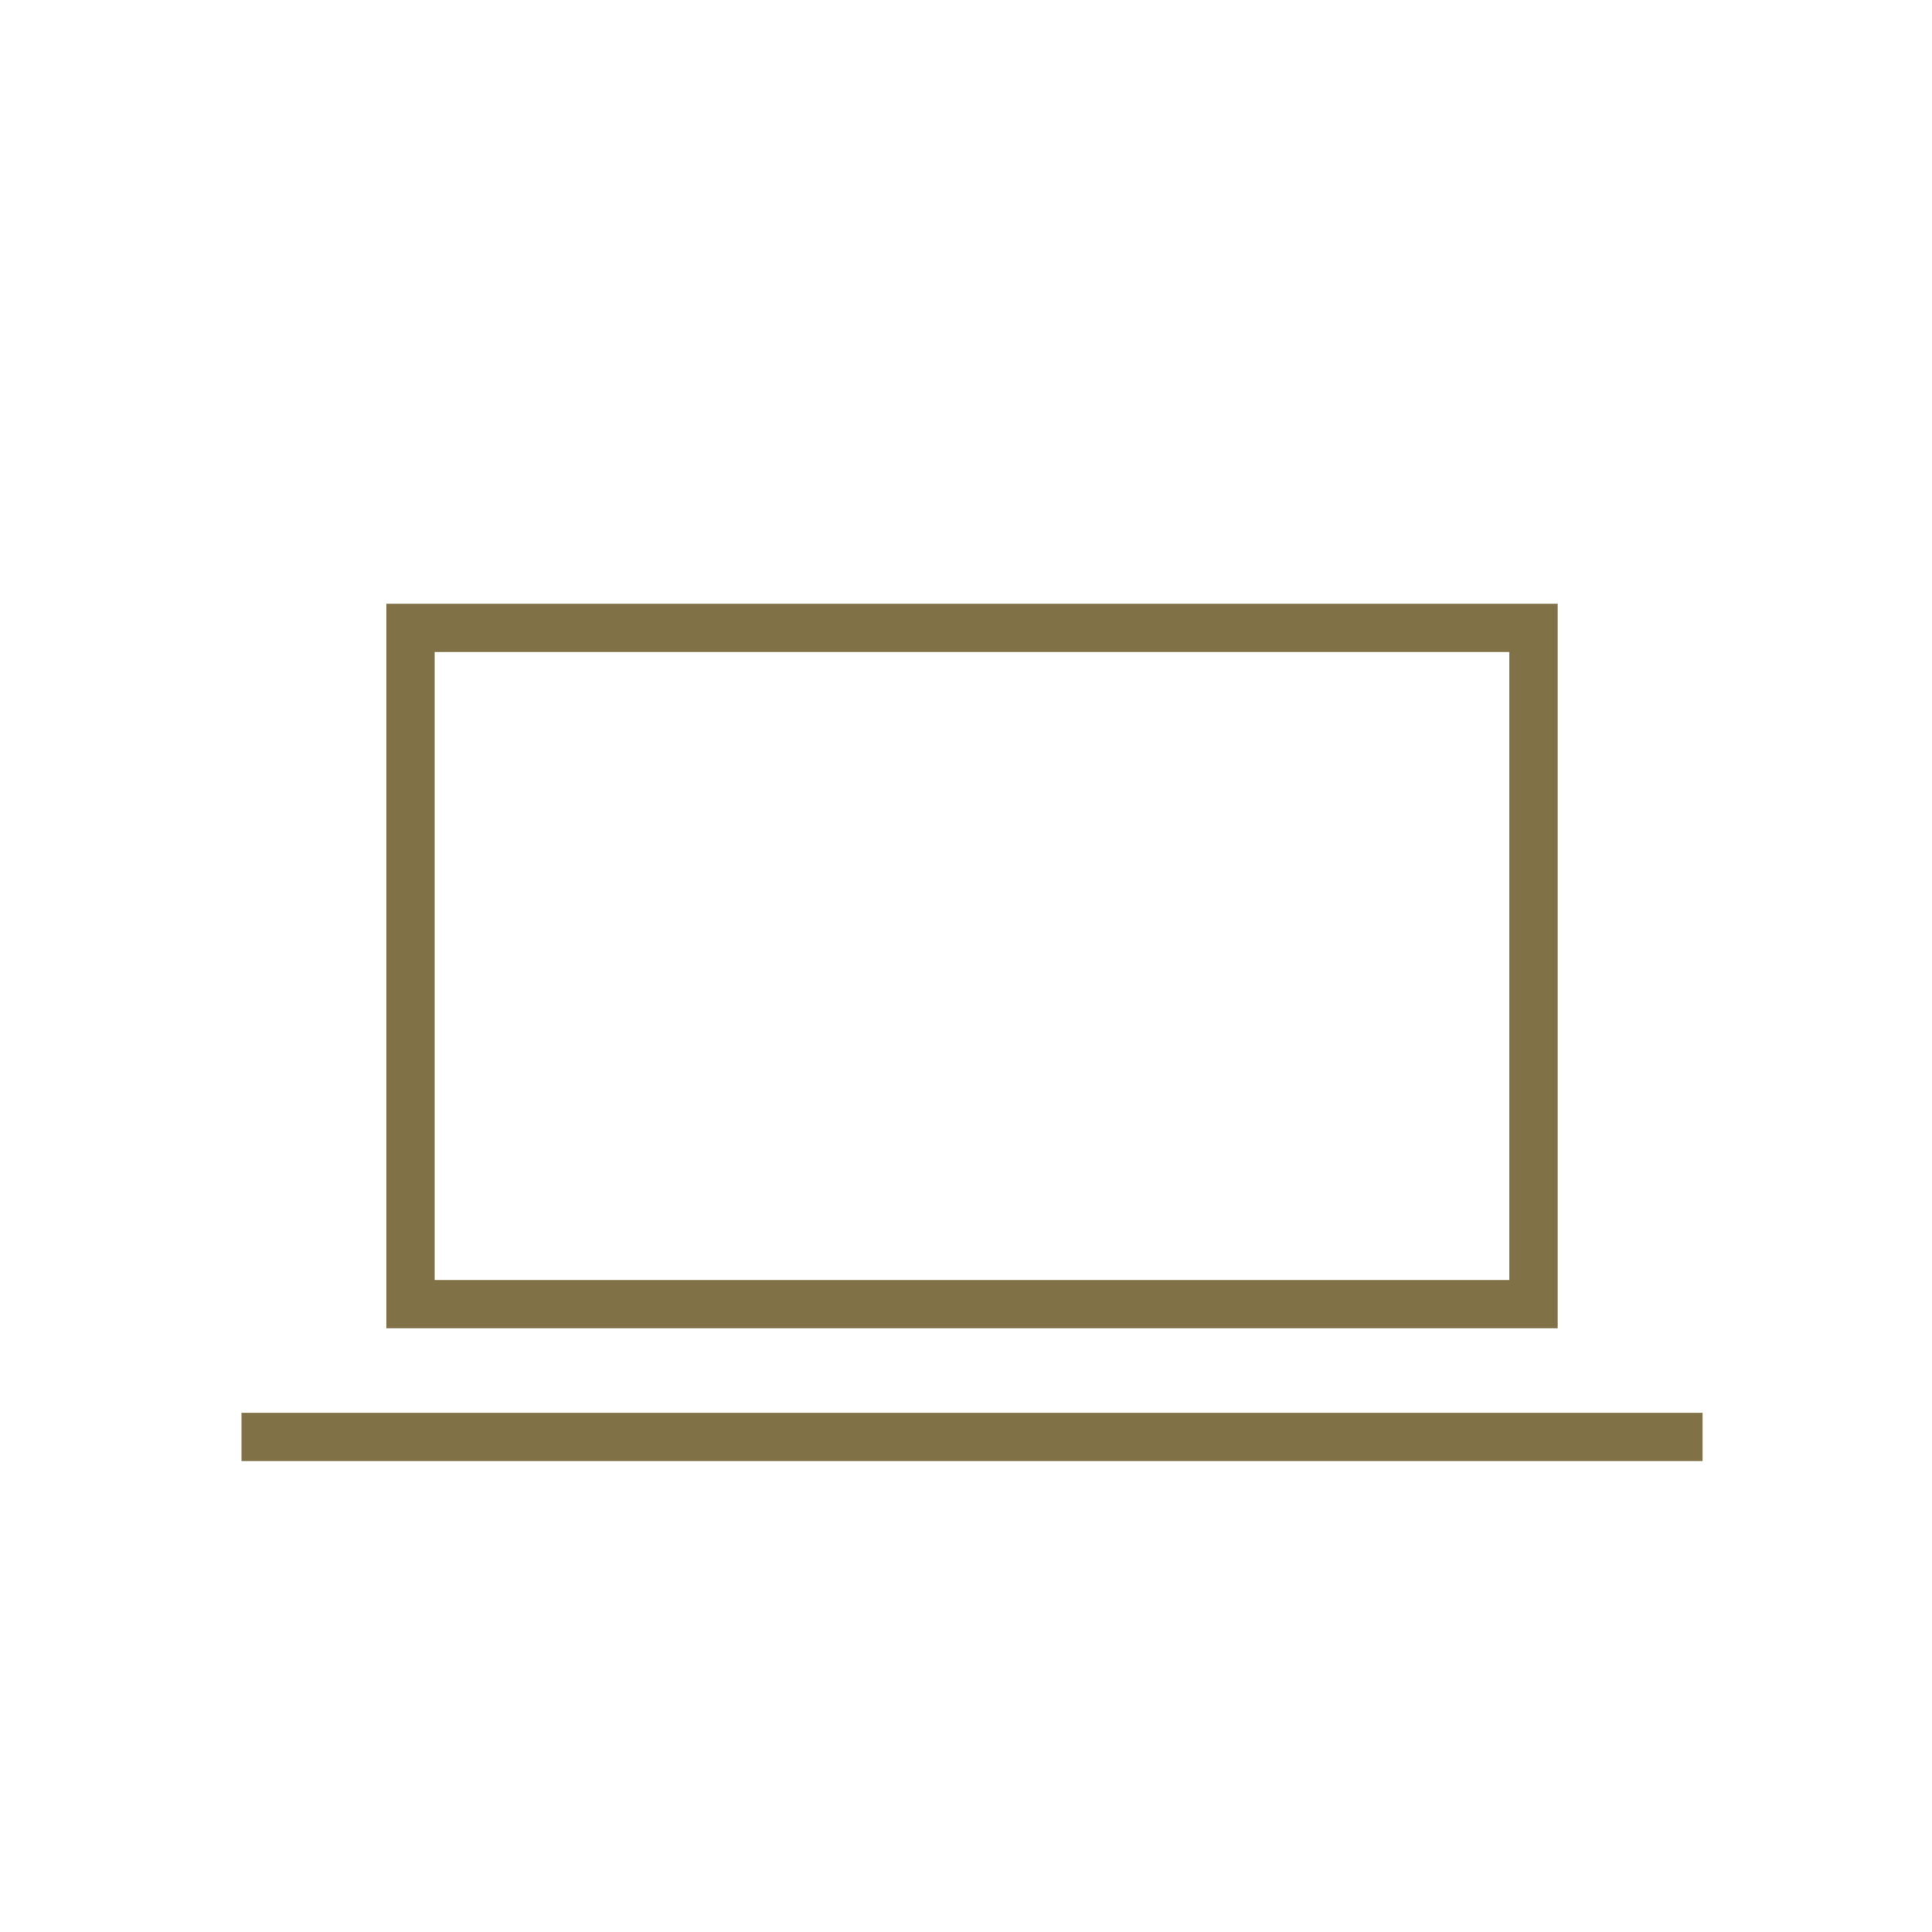 <svg xmlns="http://www.w3.org/2000/svg" width="160" height="160" viewBox="0 0 160 160">
  <g id="illustr-pc" transform="translate(-627 -1816)">
    <rect id="Retângulo_429" data-name="Retângulo 429" width="160" height="160" transform="translate(627 1816)" fill="#fff" opacity="0"/>
    <g id="Grupo_1723" data-name="Grupo 1723" transform="translate(1)">
      <g id="Retângulo_422" data-name="Retângulo 422" transform="translate(658 1866)" fill="none" stroke="#807147" stroke-width="4">
        <rect width="97" height="60" stroke="none"/>
        <rect x="2" y="2" width="93" height="56" fill="none"/>
      </g>
      <rect id="Retângulo_423" data-name="Retângulo 423" width="121" height="4" transform="translate(646 1933)" fill="#807147"/>
    </g>
  </g>
</svg>
